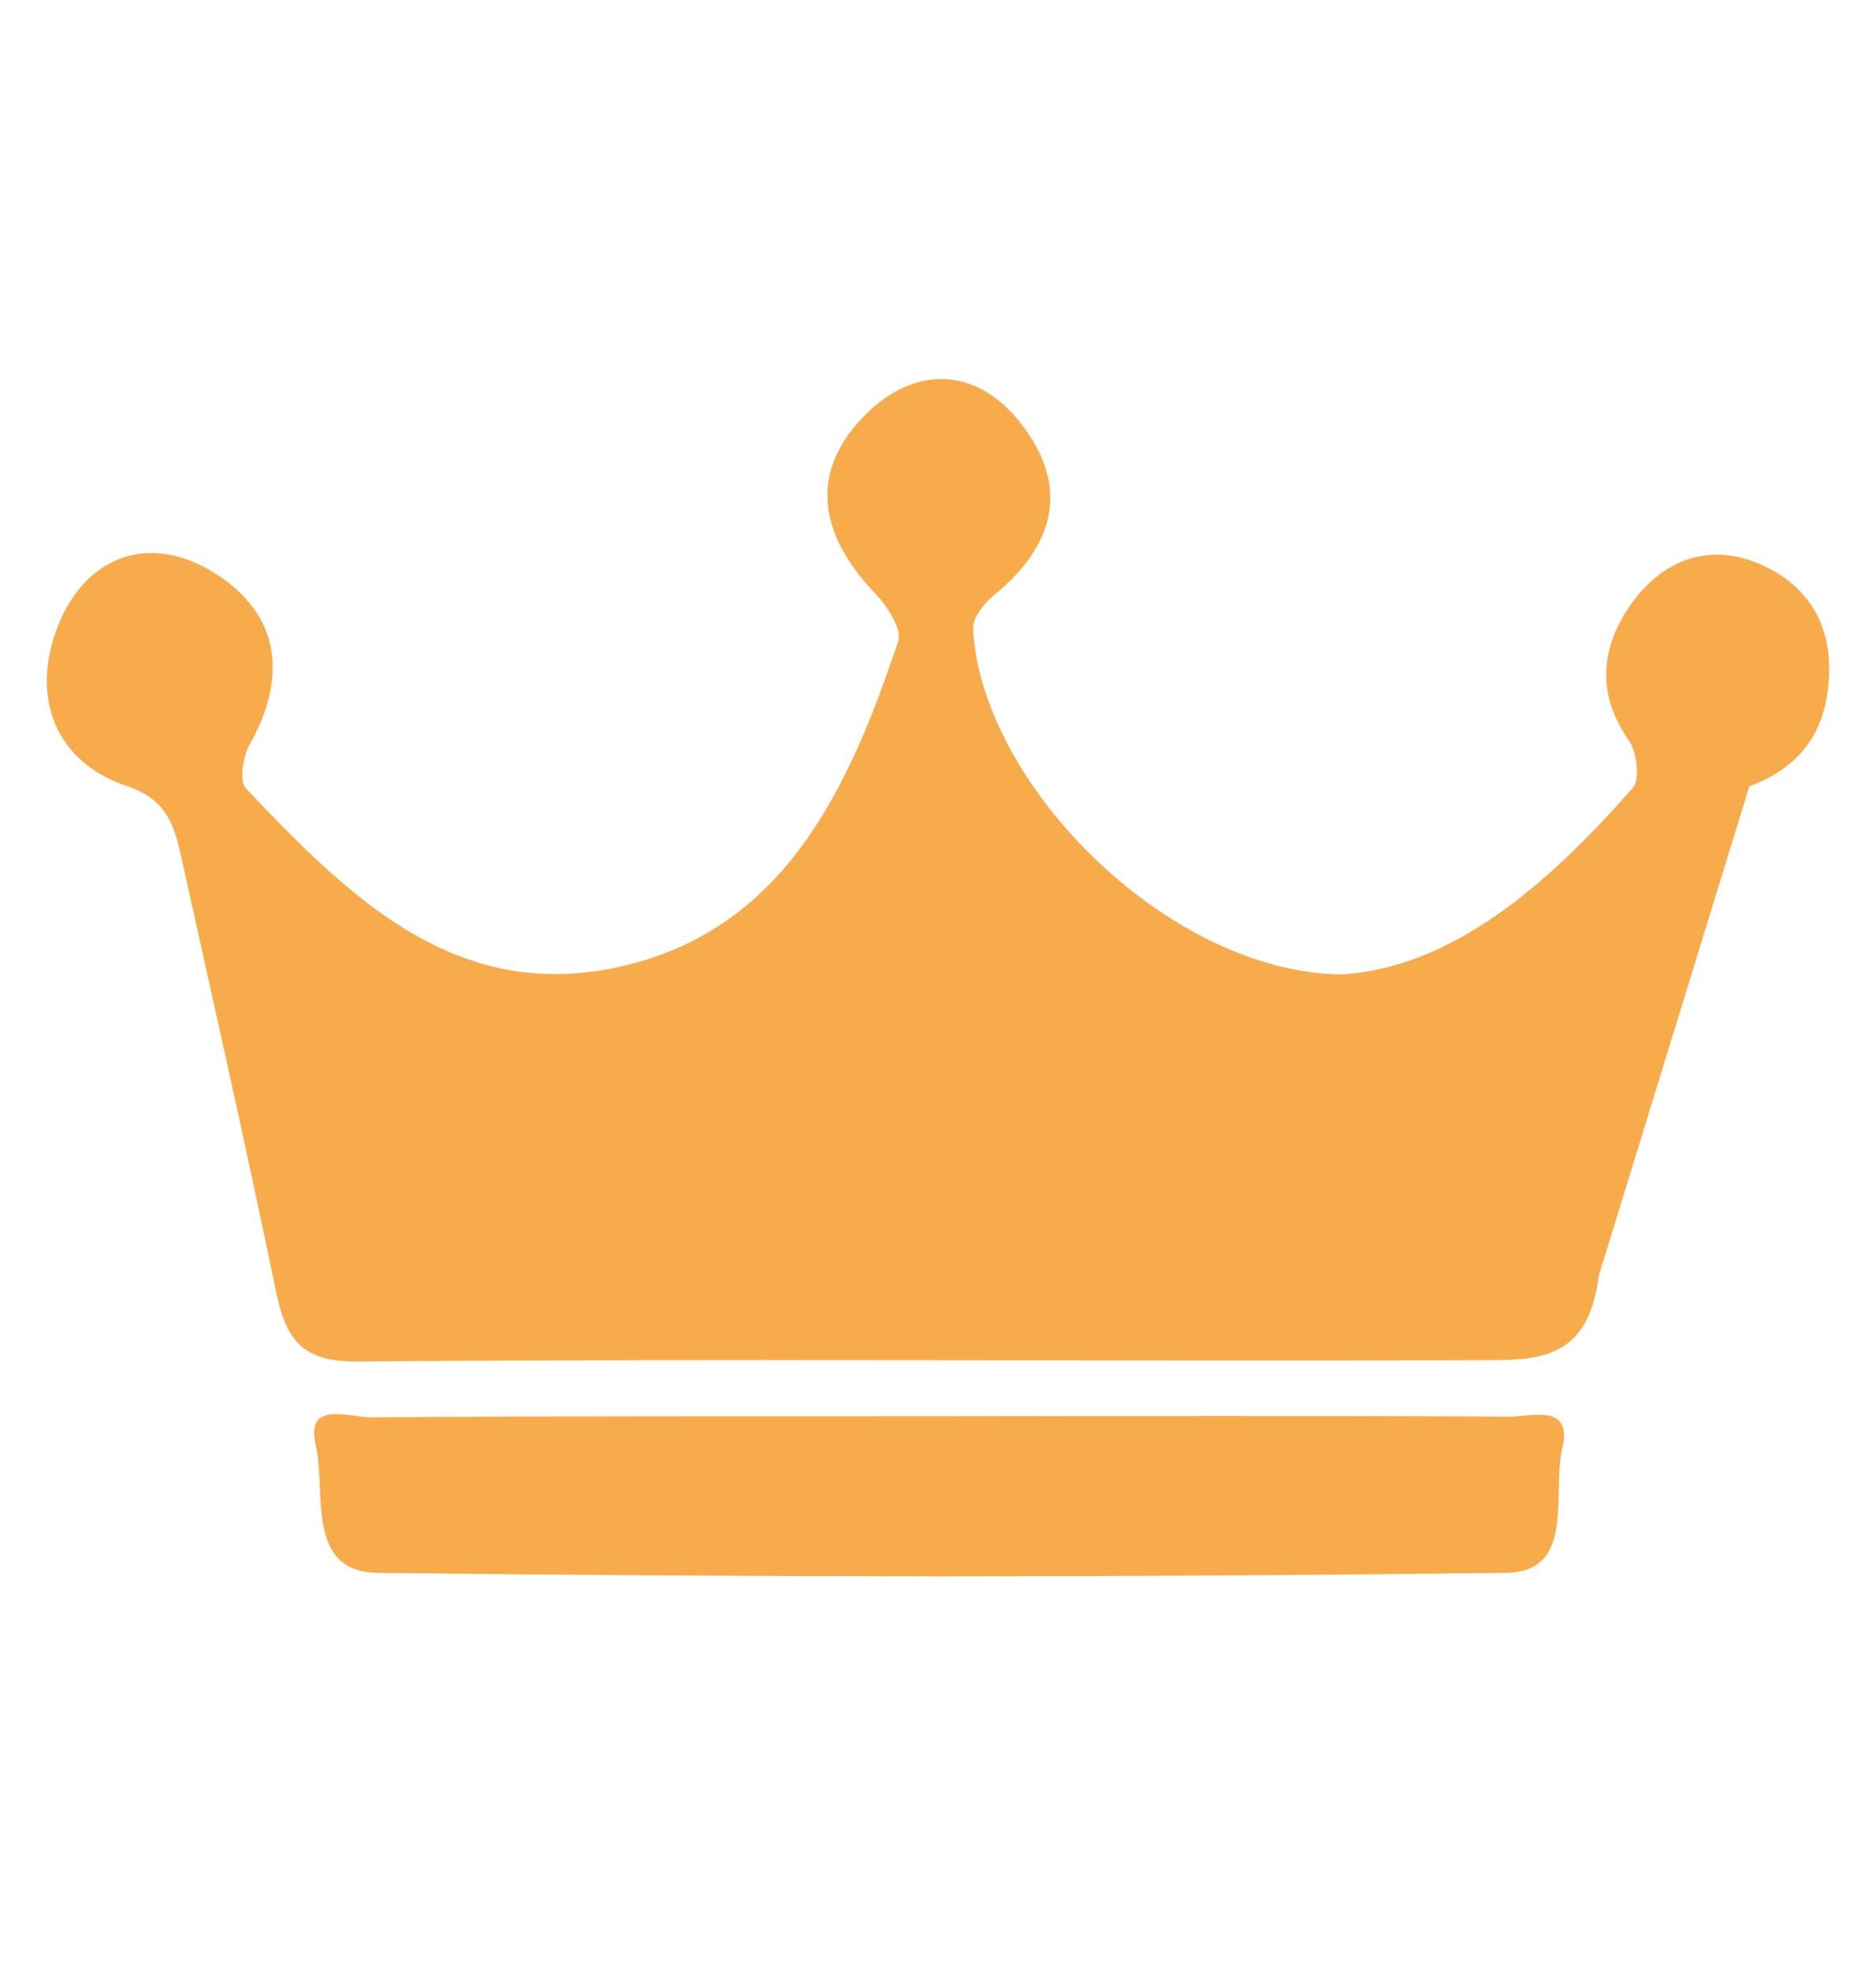 <?xml version="1.0" encoding="UTF-8" standalone="no"?><!DOCTYPE svg PUBLIC "-//W3C//DTD SVG 1.1//EN" "http://www.w3.org/Graphics/SVG/1.1/DTD/svg11.dtd"><svg width="100%" height="100%" viewBox="0 0 100 105" version="1.1" xmlns="http://www.w3.org/2000/svg" xmlns:xlink="http://www.w3.org/1999/xlink" xml:space="preserve" xmlns:serif="http://www.serif.com/" style="fill-rule:evenodd;clip-rule:evenodd;stroke-linejoin:round;stroke-miterlimit:2;"><g><path d="M85.217,67.979c-0.516,4.246 -2.998,4.468 -5.675,4.478c-20.151,0.073 -40.304,-0.091 -60.454,0.073c-2.95,0.024 -3.831,-1.095 -4.374,-3.728c-1.609,-7.796 -3.373,-15.556 -5.092,-23.328c-0.369,-1.671 -0.868,-2.928 -2.839,-3.591c-4.048,-1.362 -5.155,-5.019 -3.637,-8.674c1.539,-3.709 4.973,-4.84 8.417,-2.603c3.363,2.185 3.771,5.448 1.74,9.068c-0.353,0.628 -0.549,1.956 -0.203,2.321c5.385,5.664 11.003,11.284 19.517,9.593c9.041,-1.796 12.571,-9.364 15.266,-17.441c0.209,-0.627 -0.589,-1.864 -1.21,-2.509c-2.976,-3.094 -3.653,-6.487 -0.488,-9.599c2.568,-2.526 5.803,-2.538 8.184,0.456c2.712,3.41 1.856,6.586 -1.406,9.228c-0.514,0.417 -1.126,1.202 -1.095,1.781c0.453,8.308 10.422,18.297 19.628,18.407c5.864,-0.343 10.97,-4.725 15.559,-9.962c0.377,-0.431 0.188,-1.913 -0.238,-2.522c-1.751,-2.497 -1.463,-4.973 0.102,-7.208c1.59,-2.27 3.963,-3.289 6.607,-2.281c2.536,0.968 4.081,3.009 3.974,5.962c-0.108,2.937 -1.368,4.904 -4.252,5.991" style="fill:#f8ab4b;"/><path d="M50.103,75.448c10.115,-0.012 20.231,-0.037 30.346,0.022c1.154,0.007 3.407,-0.735 2.829,1.681c-0.564,2.356 0.736,6.589 -2.978,6.636c-20.057,0.254 -40.119,0.241 -60.177,0.003c-3.872,-0.046 -2.723,-4.386 -3.294,-6.812c-0.567,-2.41 1.83,-1.461 2.926,-1.47c10.115,-0.081 20.231,-0.047 30.348,-0.06Z" style="fill:#f8ab4b;"/></g></svg>